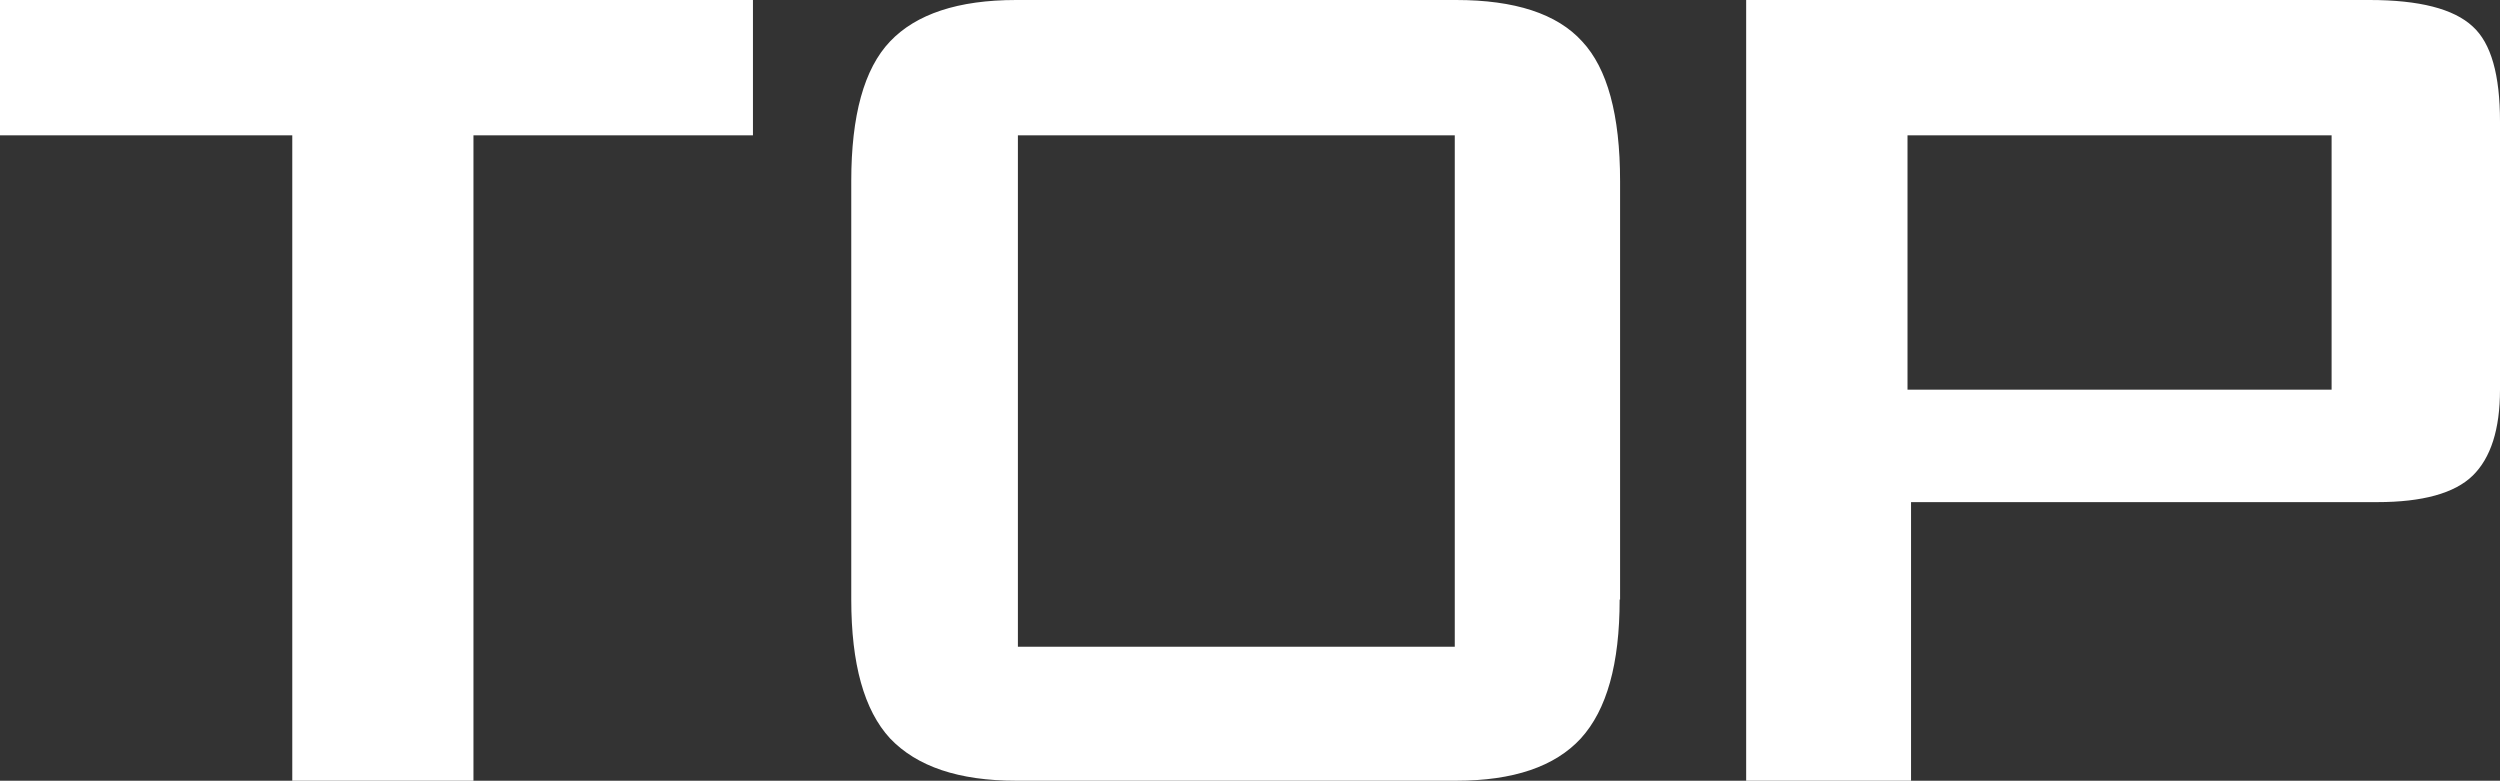 <svg xmlns="http://www.w3.org/2000/svg" width="56.71" height="17.71" viewBox="0 0 56.71 17.71"><rect x="0" y="0" width="56.71" height="17.71" fill="#333333" stroke="none"/><path d="M17.08 3.07h-6.34v14.64H6.63V3.07H0V0h17.08v3.07ZM36.74 13.6c0 1.46-.29 2.5-.88 3.15-.59.64-1.53.96-2.83.96h-9.98c-1.3 0-2.25-.32-2.86-.96-.59-.64-.88-1.69-.88-3.15V4.11c0-1.49.29-2.55.88-3.17S21.73 0 23.05 0h9.98c1.33 0 2.29.31 2.86.94.57.61.86 1.66.86 3.17v9.49ZM33 14.67V3.07h-9.91v11.6H33Zm23.71-5.83c0 .9-.21 1.55-.62 1.95s-1.14.6-2.16.6H43.35v6.32h-3.74V0h14.14c1.13 0 1.91.2 2.34.6.42.38.62 1.1.62 2.16v6.08Zm-3.82 0V3.07h-9.62v5.77h9.62Z" style="fill:#fff"/></svg>